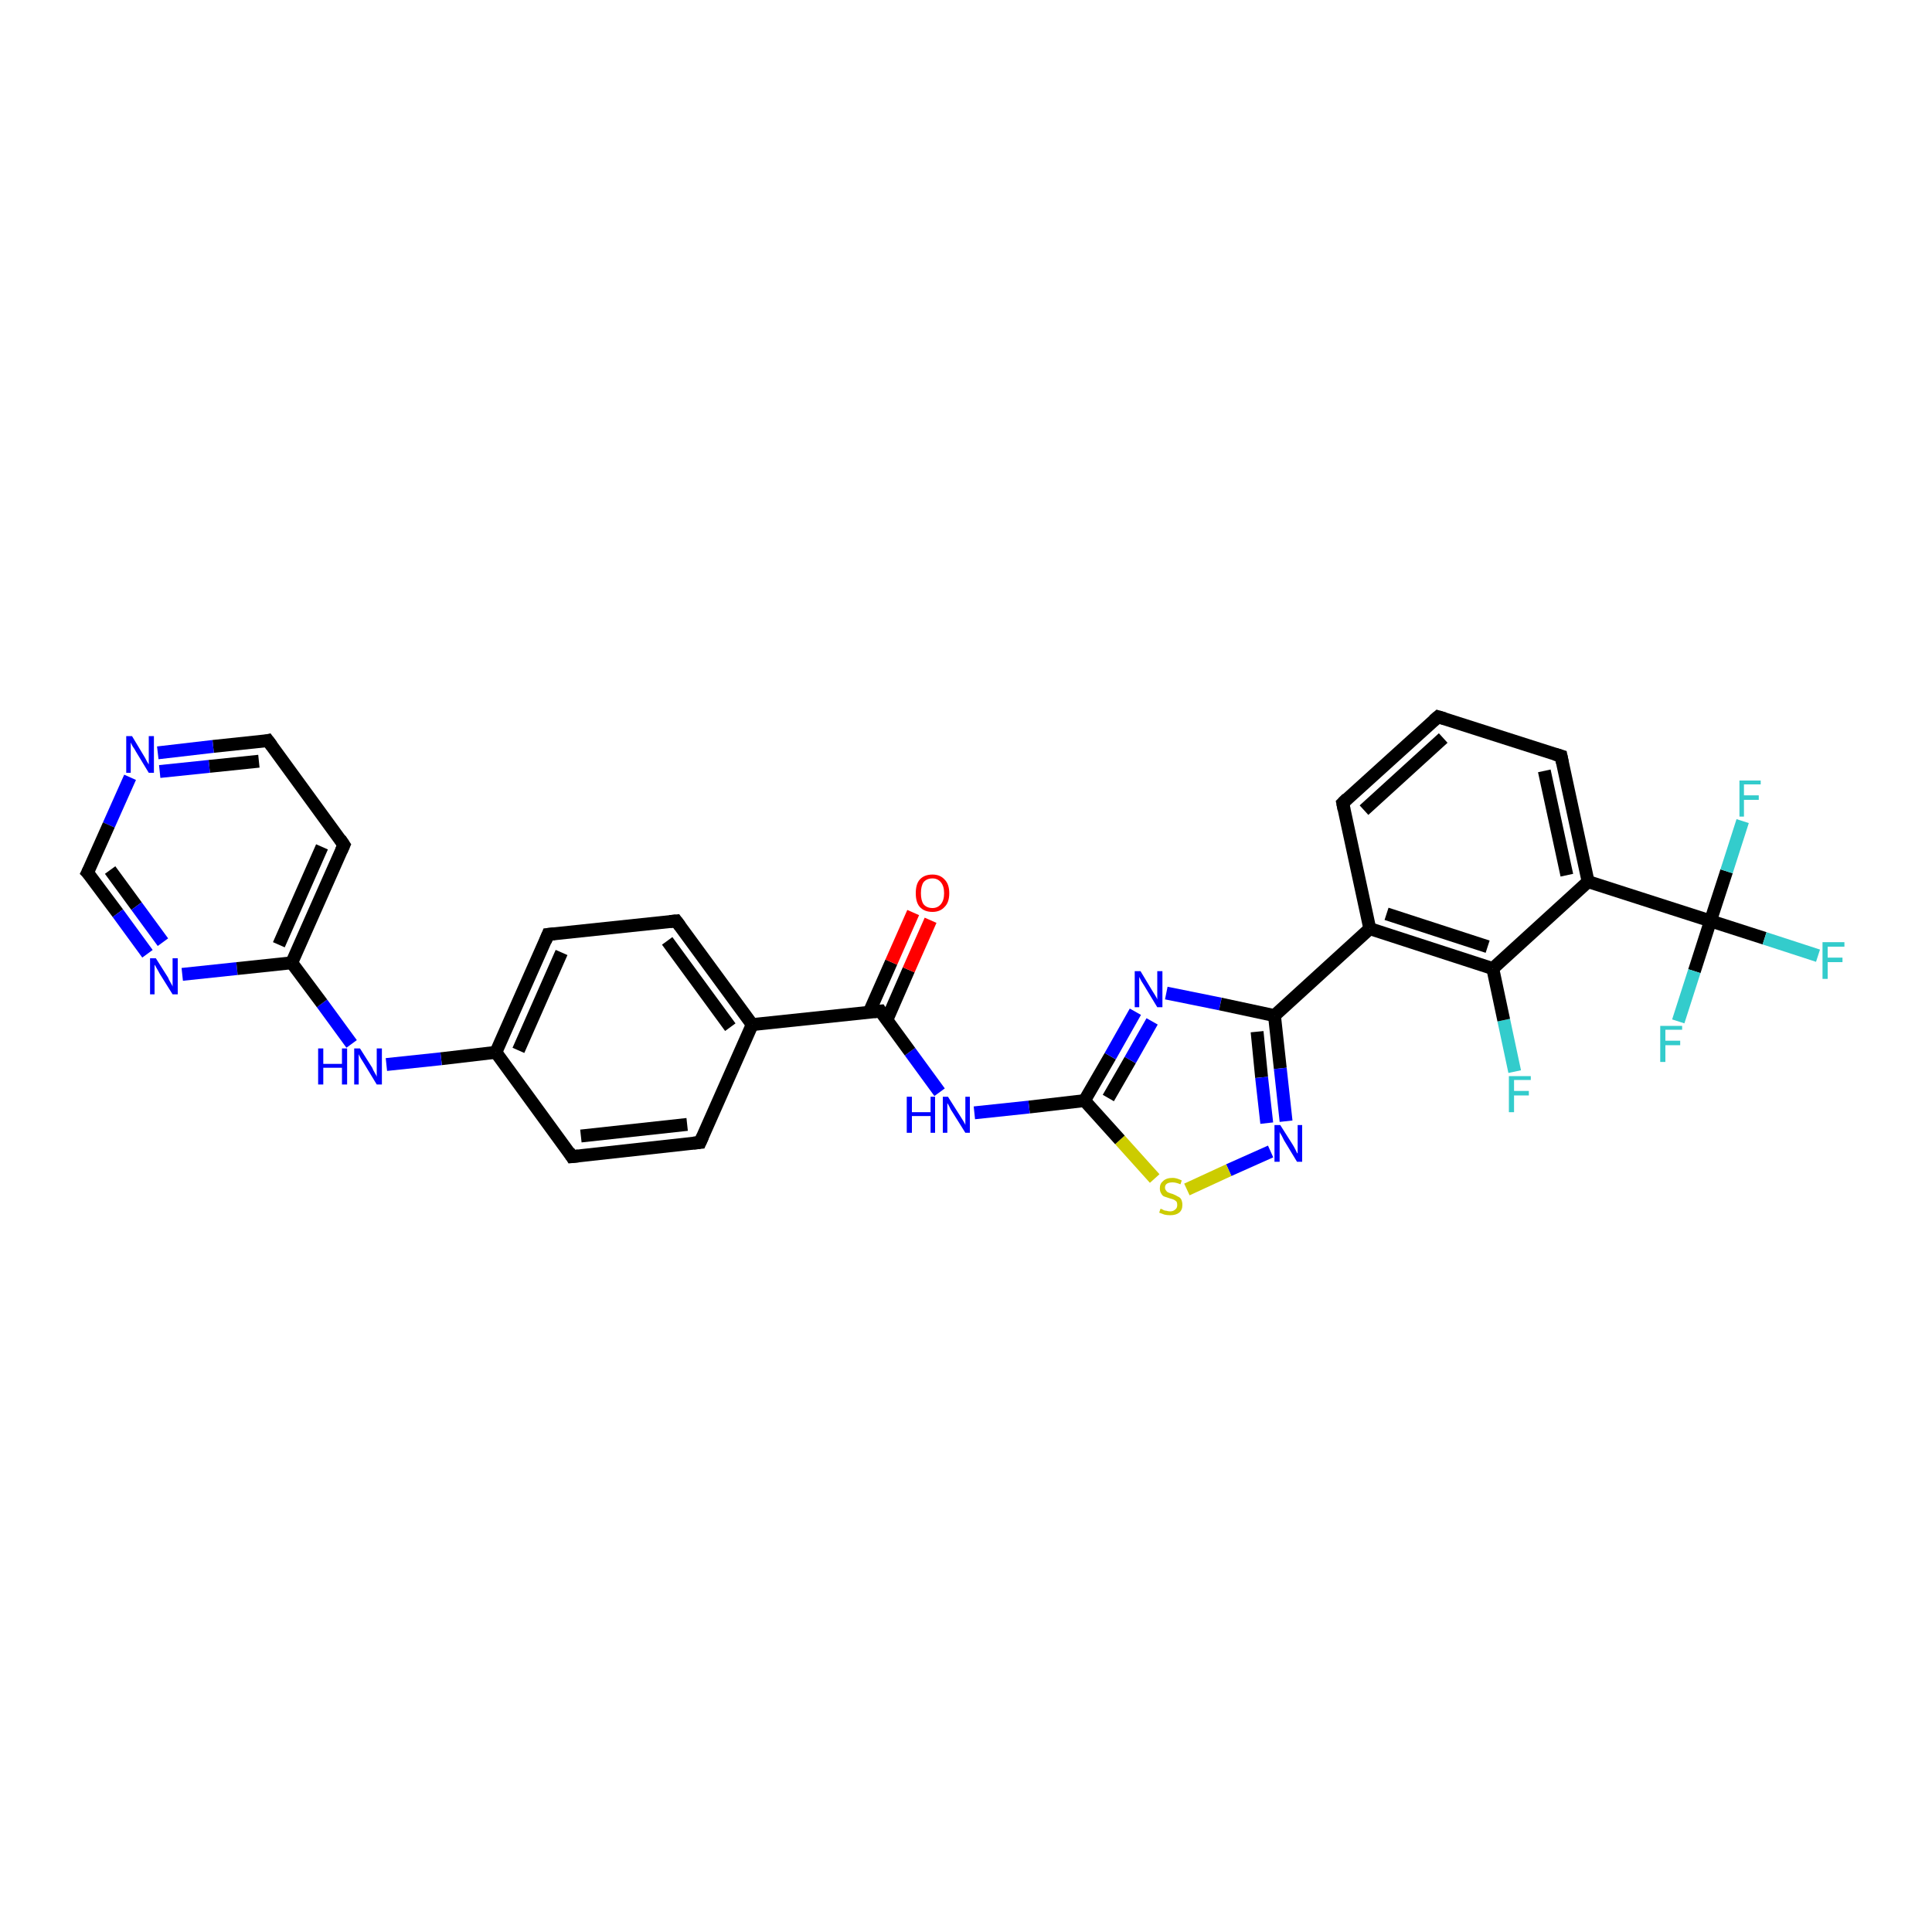 <?xml version='1.0' encoding='iso-8859-1'?>
<svg version='1.1' baseProfile='full'
              xmlns='http://www.w3.org/2000/svg'
                      xmlns:rdkit='http://www.rdkit.org/xml'
                      xmlns:xlink='http://www.w3.org/1999/xlink'
                  xml:space='preserve'
width='300px' height='300px' viewBox='0 0 300 300'>
<!-- END OF HEADER -->
<rect style='opacity:1.0;fill:#FFFFFF;stroke:none' width='300.0' height='300.0' x='0.0' y='0.0'> </rect>
<path class='bond-0 atom-0 atom-1' d='M 235.2,166.4 L 233.5,158.4' style='fill:none;fill-rule:evenodd;stroke:#33CCCC;stroke-width:2.0px;stroke-linecap:butt;stroke-linejoin:miter;stroke-opacity:1' />
<path class='bond-0 atom-0 atom-1' d='M 233.5,158.4 L 231.8,150.4' style='fill:none;fill-rule:evenodd;stroke:#000000;stroke-width:2.0px;stroke-linecap:butt;stroke-linejoin:miter;stroke-opacity:1' />
<path class='bond-1 atom-1 atom-2' d='M 231.8,150.4 L 212.7,144.2' style='fill:none;fill-rule:evenodd;stroke:#000000;stroke-width:2.0px;stroke-linecap:butt;stroke-linejoin:miter;stroke-opacity:1' />
<path class='bond-1 atom-1 atom-2' d='M 231.0,147.0 L 215.3,141.9' style='fill:none;fill-rule:evenodd;stroke:#000000;stroke-width:2.0px;stroke-linecap:butt;stroke-linejoin:miter;stroke-opacity:1' />
<path class='bond-2 atom-2 atom-3' d='M 212.7,144.2 L 208.5,124.7' style='fill:none;fill-rule:evenodd;stroke:#000000;stroke-width:2.0px;stroke-linecap:butt;stroke-linejoin:miter;stroke-opacity:1' />
<path class='bond-3 atom-3 atom-4' d='M 208.5,124.7 L 223.3,111.3' style='fill:none;fill-rule:evenodd;stroke:#000000;stroke-width:2.0px;stroke-linecap:butt;stroke-linejoin:miter;stroke-opacity:1' />
<path class='bond-3 atom-3 atom-4' d='M 211.8,125.8 L 224.1,114.6' style='fill:none;fill-rule:evenodd;stroke:#000000;stroke-width:2.0px;stroke-linecap:butt;stroke-linejoin:miter;stroke-opacity:1' />
<path class='bond-4 atom-4 atom-5' d='M 223.3,111.3 L 242.4,117.4' style='fill:none;fill-rule:evenodd;stroke:#000000;stroke-width:2.0px;stroke-linecap:butt;stroke-linejoin:miter;stroke-opacity:1' />
<path class='bond-5 atom-5 atom-6' d='M 242.4,117.4 L 246.6,136.9' style='fill:none;fill-rule:evenodd;stroke:#000000;stroke-width:2.0px;stroke-linecap:butt;stroke-linejoin:miter;stroke-opacity:1' />
<path class='bond-5 atom-5 atom-6' d='M 239.8,119.7 L 243.3,135.9' style='fill:none;fill-rule:evenodd;stroke:#000000;stroke-width:2.0px;stroke-linecap:butt;stroke-linejoin:miter;stroke-opacity:1' />
<path class='bond-6 atom-6 atom-7' d='M 246.6,136.9 L 265.6,143.0' style='fill:none;fill-rule:evenodd;stroke:#000000;stroke-width:2.0px;stroke-linecap:butt;stroke-linejoin:miter;stroke-opacity:1' />
<path class='bond-7 atom-7 atom-8' d='M 265.6,143.0 L 274.0,145.7' style='fill:none;fill-rule:evenodd;stroke:#000000;stroke-width:2.0px;stroke-linecap:butt;stroke-linejoin:miter;stroke-opacity:1' />
<path class='bond-7 atom-7 atom-8' d='M 274.0,145.7 L 282.3,148.4' style='fill:none;fill-rule:evenodd;stroke:#33CCCC;stroke-width:2.0px;stroke-linecap:butt;stroke-linejoin:miter;stroke-opacity:1' />
<path class='bond-8 atom-7 atom-9' d='M 265.6,143.0 L 263.1,150.8' style='fill:none;fill-rule:evenodd;stroke:#000000;stroke-width:2.0px;stroke-linecap:butt;stroke-linejoin:miter;stroke-opacity:1' />
<path class='bond-8 atom-7 atom-9' d='M 263.1,150.8 L 260.6,158.6' style='fill:none;fill-rule:evenodd;stroke:#33CCCC;stroke-width:2.0px;stroke-linecap:butt;stroke-linejoin:miter;stroke-opacity:1' />
<path class='bond-9 atom-7 atom-10' d='M 265.6,143.0 L 268.1,135.3' style='fill:none;fill-rule:evenodd;stroke:#000000;stroke-width:2.0px;stroke-linecap:butt;stroke-linejoin:miter;stroke-opacity:1' />
<path class='bond-9 atom-7 atom-10' d='M 268.1,135.3 L 270.6,127.5' style='fill:none;fill-rule:evenodd;stroke:#33CCCC;stroke-width:2.0px;stroke-linecap:butt;stroke-linejoin:miter;stroke-opacity:1' />
<path class='bond-10 atom-2 atom-11' d='M 212.7,144.2 L 197.9,157.7' style='fill:none;fill-rule:evenodd;stroke:#000000;stroke-width:2.0px;stroke-linecap:butt;stroke-linejoin:miter;stroke-opacity:1' />
<path class='bond-11 atom-11 atom-12' d='M 197.9,157.7 L 198.8,165.9' style='fill:none;fill-rule:evenodd;stroke:#000000;stroke-width:2.0px;stroke-linecap:butt;stroke-linejoin:miter;stroke-opacity:1' />
<path class='bond-11 atom-11 atom-12' d='M 198.8,165.9 L 199.7,174.1' style='fill:none;fill-rule:evenodd;stroke:#0000FF;stroke-width:2.0px;stroke-linecap:butt;stroke-linejoin:miter;stroke-opacity:1' />
<path class='bond-11 atom-11 atom-12' d='M 195.2,160.2 L 195.9,167.3' style='fill:none;fill-rule:evenodd;stroke:#000000;stroke-width:2.0px;stroke-linecap:butt;stroke-linejoin:miter;stroke-opacity:1' />
<path class='bond-11 atom-11 atom-12' d='M 195.9,167.3 L 196.7,174.4' style='fill:none;fill-rule:evenodd;stroke:#0000FF;stroke-width:2.0px;stroke-linecap:butt;stroke-linejoin:miter;stroke-opacity:1' />
<path class='bond-12 atom-12 atom-13' d='M 197.3,178.8 L 190.8,181.7' style='fill:none;fill-rule:evenodd;stroke:#0000FF;stroke-width:2.0px;stroke-linecap:butt;stroke-linejoin:miter;stroke-opacity:1' />
<path class='bond-12 atom-12 atom-13' d='M 190.8,181.7 L 184.3,184.7' style='fill:none;fill-rule:evenodd;stroke:#CCCC00;stroke-width:2.0px;stroke-linecap:butt;stroke-linejoin:miter;stroke-opacity:1' />
<path class='bond-13 atom-13 atom-14' d='M 179.3,183.0 L 173.9,177.0' style='fill:none;fill-rule:evenodd;stroke:#CCCC00;stroke-width:2.0px;stroke-linecap:butt;stroke-linejoin:miter;stroke-opacity:1' />
<path class='bond-13 atom-13 atom-14' d='M 173.9,177.0 L 168.4,170.9' style='fill:none;fill-rule:evenodd;stroke:#000000;stroke-width:2.0px;stroke-linecap:butt;stroke-linejoin:miter;stroke-opacity:1' />
<path class='bond-14 atom-14 atom-15' d='M 168.4,170.9 L 159.8,171.9' style='fill:none;fill-rule:evenodd;stroke:#000000;stroke-width:2.0px;stroke-linecap:butt;stroke-linejoin:miter;stroke-opacity:1' />
<path class='bond-14 atom-14 atom-15' d='M 159.8,171.9 L 151.3,172.8' style='fill:none;fill-rule:evenodd;stroke:#0000FF;stroke-width:2.0px;stroke-linecap:butt;stroke-linejoin:miter;stroke-opacity:1' />
<path class='bond-15 atom-15 atom-16' d='M 145.9,169.6 L 141.3,163.3' style='fill:none;fill-rule:evenodd;stroke:#0000FF;stroke-width:2.0px;stroke-linecap:butt;stroke-linejoin:miter;stroke-opacity:1' />
<path class='bond-15 atom-15 atom-16' d='M 141.3,163.3 L 136.7,157.0' style='fill:none;fill-rule:evenodd;stroke:#000000;stroke-width:2.0px;stroke-linecap:butt;stroke-linejoin:miter;stroke-opacity:1' />
<path class='bond-16 atom-16 atom-17' d='M 137.7,158.4 L 141.1,150.6' style='fill:none;fill-rule:evenodd;stroke:#000000;stroke-width:2.0px;stroke-linecap:butt;stroke-linejoin:miter;stroke-opacity:1' />
<path class='bond-16 atom-16 atom-17' d='M 141.1,150.6 L 144.5,142.9' style='fill:none;fill-rule:evenodd;stroke:#FF0000;stroke-width:2.0px;stroke-linecap:butt;stroke-linejoin:miter;stroke-opacity:1' />
<path class='bond-16 atom-16 atom-17' d='M 135.0,157.1 L 138.4,149.4' style='fill:none;fill-rule:evenodd;stroke:#000000;stroke-width:2.0px;stroke-linecap:butt;stroke-linejoin:miter;stroke-opacity:1' />
<path class='bond-16 atom-16 atom-17' d='M 138.4,149.4 L 141.8,141.7' style='fill:none;fill-rule:evenodd;stroke:#FF0000;stroke-width:2.0px;stroke-linecap:butt;stroke-linejoin:miter;stroke-opacity:1' />
<path class='bond-17 atom-16 atom-18' d='M 136.7,157.0 L 116.8,159.1' style='fill:none;fill-rule:evenodd;stroke:#000000;stroke-width:2.0px;stroke-linecap:butt;stroke-linejoin:miter;stroke-opacity:1' />
<path class='bond-18 atom-18 atom-19' d='M 116.8,159.1 L 105.0,143.0' style='fill:none;fill-rule:evenodd;stroke:#000000;stroke-width:2.0px;stroke-linecap:butt;stroke-linejoin:miter;stroke-opacity:1' />
<path class='bond-18 atom-18 atom-19' d='M 113.4,159.5 L 103.6,146.1' style='fill:none;fill-rule:evenodd;stroke:#000000;stroke-width:2.0px;stroke-linecap:butt;stroke-linejoin:miter;stroke-opacity:1' />
<path class='bond-19 atom-19 atom-20' d='M 105.0,143.0 L 85.1,145.1' style='fill:none;fill-rule:evenodd;stroke:#000000;stroke-width:2.0px;stroke-linecap:butt;stroke-linejoin:miter;stroke-opacity:1' />
<path class='bond-20 atom-20 atom-21' d='M 85.1,145.1 L 77.0,163.4' style='fill:none;fill-rule:evenodd;stroke:#000000;stroke-width:2.0px;stroke-linecap:butt;stroke-linejoin:miter;stroke-opacity:1' />
<path class='bond-20 atom-20 atom-21' d='M 87.2,147.9 L 80.5,163.1' style='fill:none;fill-rule:evenodd;stroke:#000000;stroke-width:2.0px;stroke-linecap:butt;stroke-linejoin:miter;stroke-opacity:1' />
<path class='bond-21 atom-21 atom-22' d='M 77.0,163.4 L 68.5,164.4' style='fill:none;fill-rule:evenodd;stroke:#000000;stroke-width:2.0px;stroke-linecap:butt;stroke-linejoin:miter;stroke-opacity:1' />
<path class='bond-21 atom-21 atom-22' d='M 68.5,164.4 L 60.0,165.3' style='fill:none;fill-rule:evenodd;stroke:#0000FF;stroke-width:2.0px;stroke-linecap:butt;stroke-linejoin:miter;stroke-opacity:1' />
<path class='bond-22 atom-22 atom-23' d='M 54.6,162.1 L 50.0,155.8' style='fill:none;fill-rule:evenodd;stroke:#0000FF;stroke-width:2.0px;stroke-linecap:butt;stroke-linejoin:miter;stroke-opacity:1' />
<path class='bond-22 atom-22 atom-23' d='M 50.0,155.8 L 45.3,149.5' style='fill:none;fill-rule:evenodd;stroke:#000000;stroke-width:2.0px;stroke-linecap:butt;stroke-linejoin:miter;stroke-opacity:1' />
<path class='bond-23 atom-23 atom-24' d='M 45.3,149.5 L 53.4,131.2' style='fill:none;fill-rule:evenodd;stroke:#000000;stroke-width:2.0px;stroke-linecap:butt;stroke-linejoin:miter;stroke-opacity:1' />
<path class='bond-23 atom-23 atom-24' d='M 43.3,146.7 L 50.0,131.5' style='fill:none;fill-rule:evenodd;stroke:#000000;stroke-width:2.0px;stroke-linecap:butt;stroke-linejoin:miter;stroke-opacity:1' />
<path class='bond-24 atom-24 atom-25' d='M 53.4,131.2 L 41.6,115.0' style='fill:none;fill-rule:evenodd;stroke:#000000;stroke-width:2.0px;stroke-linecap:butt;stroke-linejoin:miter;stroke-opacity:1' />
<path class='bond-25 atom-25 atom-26' d='M 41.6,115.0 L 33.1,115.9' style='fill:none;fill-rule:evenodd;stroke:#000000;stroke-width:2.0px;stroke-linecap:butt;stroke-linejoin:miter;stroke-opacity:1' />
<path class='bond-25 atom-25 atom-26' d='M 33.1,115.9 L 24.5,116.9' style='fill:none;fill-rule:evenodd;stroke:#0000FF;stroke-width:2.0px;stroke-linecap:butt;stroke-linejoin:miter;stroke-opacity:1' />
<path class='bond-25 atom-25 atom-26' d='M 40.2,118.2 L 32.5,119.0' style='fill:none;fill-rule:evenodd;stroke:#000000;stroke-width:2.0px;stroke-linecap:butt;stroke-linejoin:miter;stroke-opacity:1' />
<path class='bond-25 atom-25 atom-26' d='M 32.5,119.0 L 24.8,119.8' style='fill:none;fill-rule:evenodd;stroke:#0000FF;stroke-width:2.0px;stroke-linecap:butt;stroke-linejoin:miter;stroke-opacity:1' />
<path class='bond-26 atom-26 atom-27' d='M 20.2,120.7 L 16.9,128.1' style='fill:none;fill-rule:evenodd;stroke:#0000FF;stroke-width:2.0px;stroke-linecap:butt;stroke-linejoin:miter;stroke-opacity:1' />
<path class='bond-26 atom-26 atom-27' d='M 16.9,128.1 L 13.6,135.5' style='fill:none;fill-rule:evenodd;stroke:#000000;stroke-width:2.0px;stroke-linecap:butt;stroke-linejoin:miter;stroke-opacity:1' />
<path class='bond-27 atom-27 atom-28' d='M 13.6,135.5 L 18.3,141.8' style='fill:none;fill-rule:evenodd;stroke:#000000;stroke-width:2.0px;stroke-linecap:butt;stroke-linejoin:miter;stroke-opacity:1' />
<path class='bond-27 atom-27 atom-28' d='M 18.3,141.8 L 22.9,148.1' style='fill:none;fill-rule:evenodd;stroke:#0000FF;stroke-width:2.0px;stroke-linecap:butt;stroke-linejoin:miter;stroke-opacity:1' />
<path class='bond-27 atom-27 atom-28' d='M 17.1,135.1 L 21.2,140.7' style='fill:none;fill-rule:evenodd;stroke:#000000;stroke-width:2.0px;stroke-linecap:butt;stroke-linejoin:miter;stroke-opacity:1' />
<path class='bond-27 atom-27 atom-28' d='M 21.2,140.7 L 25.3,146.3' style='fill:none;fill-rule:evenodd;stroke:#0000FF;stroke-width:2.0px;stroke-linecap:butt;stroke-linejoin:miter;stroke-opacity:1' />
<path class='bond-28 atom-21 atom-29' d='M 77.0,163.4 L 88.8,179.6' style='fill:none;fill-rule:evenodd;stroke:#000000;stroke-width:2.0px;stroke-linecap:butt;stroke-linejoin:miter;stroke-opacity:1' />
<path class='bond-29 atom-29 atom-30' d='M 88.8,179.6 L 108.7,177.4' style='fill:none;fill-rule:evenodd;stroke:#000000;stroke-width:2.0px;stroke-linecap:butt;stroke-linejoin:miter;stroke-opacity:1' />
<path class='bond-29 atom-29 atom-30' d='M 90.2,176.4 L 106.7,174.6' style='fill:none;fill-rule:evenodd;stroke:#000000;stroke-width:2.0px;stroke-linecap:butt;stroke-linejoin:miter;stroke-opacity:1' />
<path class='bond-30 atom-14 atom-31' d='M 168.4,170.9 L 172.4,164.0' style='fill:none;fill-rule:evenodd;stroke:#000000;stroke-width:2.0px;stroke-linecap:butt;stroke-linejoin:miter;stroke-opacity:1' />
<path class='bond-30 atom-14 atom-31' d='M 172.4,164.0 L 176.3,157.1' style='fill:none;fill-rule:evenodd;stroke:#0000FF;stroke-width:2.0px;stroke-linecap:butt;stroke-linejoin:miter;stroke-opacity:1' />
<path class='bond-30 atom-14 atom-31' d='M 172.1,170.5 L 175.5,164.6' style='fill:none;fill-rule:evenodd;stroke:#000000;stroke-width:2.0px;stroke-linecap:butt;stroke-linejoin:miter;stroke-opacity:1' />
<path class='bond-30 atom-14 atom-31' d='M 175.5,164.6 L 178.9,158.6' style='fill:none;fill-rule:evenodd;stroke:#0000FF;stroke-width:2.0px;stroke-linecap:butt;stroke-linejoin:miter;stroke-opacity:1' />
<path class='bond-31 atom-6 atom-1' d='M 246.6,136.9 L 231.8,150.4' style='fill:none;fill-rule:evenodd;stroke:#000000;stroke-width:2.0px;stroke-linecap:butt;stroke-linejoin:miter;stroke-opacity:1' />
<path class='bond-32 atom-31 atom-11' d='M 181.1,154.2 L 189.5,155.9' style='fill:none;fill-rule:evenodd;stroke:#0000FF;stroke-width:2.0px;stroke-linecap:butt;stroke-linejoin:miter;stroke-opacity:1' />
<path class='bond-32 atom-31 atom-11' d='M 189.5,155.9 L 197.9,157.7' style='fill:none;fill-rule:evenodd;stroke:#000000;stroke-width:2.0px;stroke-linecap:butt;stroke-linejoin:miter;stroke-opacity:1' />
<path class='bond-33 atom-30 atom-18' d='M 108.7,177.4 L 116.8,159.1' style='fill:none;fill-rule:evenodd;stroke:#000000;stroke-width:2.0px;stroke-linecap:butt;stroke-linejoin:miter;stroke-opacity:1' />
<path class='bond-34 atom-28 atom-23' d='M 28.3,151.3 L 36.8,150.4' style='fill:none;fill-rule:evenodd;stroke:#0000FF;stroke-width:2.0px;stroke-linecap:butt;stroke-linejoin:miter;stroke-opacity:1' />
<path class='bond-34 atom-28 atom-23' d='M 36.8,150.4 L 45.3,149.5' style='fill:none;fill-rule:evenodd;stroke:#000000;stroke-width:2.0px;stroke-linecap:butt;stroke-linejoin:miter;stroke-opacity:1' />
<path d='M 208.7,125.7 L 208.5,124.7 L 209.2,124.0' style='fill:none;stroke:#000000;stroke-width:2.0px;stroke-linecap:butt;stroke-linejoin:miter;stroke-opacity:1;' />
<path d='M 222.6,111.9 L 223.3,111.3 L 224.3,111.6' style='fill:none;stroke:#000000;stroke-width:2.0px;stroke-linecap:butt;stroke-linejoin:miter;stroke-opacity:1;' />
<path d='M 241.4,117.1 L 242.4,117.4 L 242.6,118.4' style='fill:none;stroke:#000000;stroke-width:2.0px;stroke-linecap:butt;stroke-linejoin:miter;stroke-opacity:1;' />
<path d='M 136.9,157.3 L 136.7,157.0 L 135.7,157.1' style='fill:none;stroke:#000000;stroke-width:2.0px;stroke-linecap:butt;stroke-linejoin:miter;stroke-opacity:1;' />
<path d='M 105.6,143.8 L 105.0,143.0 L 104.0,143.1' style='fill:none;stroke:#000000;stroke-width:2.0px;stroke-linecap:butt;stroke-linejoin:miter;stroke-opacity:1;' />
<path d='M 86.1,145.0 L 85.1,145.1 L 84.7,146.1' style='fill:none;stroke:#000000;stroke-width:2.0px;stroke-linecap:butt;stroke-linejoin:miter;stroke-opacity:1;' />
<path d='M 53.0,132.1 L 53.4,131.2 L 52.8,130.3' style='fill:none;stroke:#000000;stroke-width:2.0px;stroke-linecap:butt;stroke-linejoin:miter;stroke-opacity:1;' />
<path d='M 42.2,115.8 L 41.6,115.0 L 41.2,115.1' style='fill:none;stroke:#000000;stroke-width:2.0px;stroke-linecap:butt;stroke-linejoin:miter;stroke-opacity:1;' />
<path d='M 13.8,135.1 L 13.6,135.5 L 13.9,135.8' style='fill:none;stroke:#000000;stroke-width:2.0px;stroke-linecap:butt;stroke-linejoin:miter;stroke-opacity:1;' />
<path d='M 88.3,178.8 L 88.8,179.6 L 89.8,179.5' style='fill:none;stroke:#000000;stroke-width:2.0px;stroke-linecap:butt;stroke-linejoin:miter;stroke-opacity:1;' />
<path d='M 107.7,177.5 L 108.7,177.4 L 109.1,176.5' style='fill:none;stroke:#000000;stroke-width:2.0px;stroke-linecap:butt;stroke-linejoin:miter;stroke-opacity:1;' />
<path class='atom-0' d='M 234.3 167.1
L 237.7 167.1
L 237.7 167.7
L 235.1 167.7
L 235.1 169.4
L 237.4 169.4
L 237.4 170.1
L 235.1 170.1
L 235.1 172.7
L 234.3 172.7
L 234.3 167.1
' fill='#33CCCC'/>
<path class='atom-8' d='M 283.0 146.3
L 286.4 146.3
L 286.4 147.0
L 283.8 147.0
L 283.8 148.7
L 286.1 148.7
L 286.1 149.4
L 283.8 149.4
L 283.8 152.0
L 283.0 152.0
L 283.0 146.3
' fill='#33CCCC'/>
<path class='atom-9' d='M 257.8 159.3
L 261.2 159.3
L 261.2 159.9
L 258.6 159.9
L 258.6 161.6
L 260.9 161.6
L 260.9 162.3
L 258.6 162.3
L 258.6 164.9
L 257.8 164.9
L 257.8 159.3
' fill='#33CCCC'/>
<path class='atom-10' d='M 270.1 121.2
L 273.4 121.2
L 273.4 121.8
L 270.8 121.8
L 270.8 123.5
L 273.1 123.5
L 273.1 124.2
L 270.8 124.2
L 270.8 126.8
L 270.1 126.8
L 270.1 121.2
' fill='#33CCCC'/>
<path class='atom-12' d='M 198.8 174.7
L 200.7 177.7
Q 200.9 178.0, 201.2 178.6
Q 201.4 179.1, 201.5 179.1
L 201.5 174.7
L 202.2 174.7
L 202.2 180.4
L 201.4 180.4
L 199.4 177.1
Q 199.2 176.7, 199.0 176.3
Q 198.7 175.9, 198.7 175.7
L 198.7 180.4
L 197.9 180.4
L 197.9 174.7
L 198.8 174.7
' fill='#0000FF'/>
<path class='atom-13' d='M 180.2 187.7
Q 180.3 187.7, 180.5 187.8
Q 180.8 188.0, 181.1 188.0
Q 181.4 188.1, 181.7 188.1
Q 182.2 188.1, 182.5 187.8
Q 182.8 187.6, 182.8 187.1
Q 182.8 186.8, 182.7 186.6
Q 182.5 186.4, 182.3 186.3
Q 182.1 186.2, 181.7 186.1
Q 181.1 185.9, 180.8 185.8
Q 180.5 185.7, 180.3 185.3
Q 180.1 185.0, 180.1 184.5
Q 180.1 183.8, 180.6 183.4
Q 181.1 182.9, 182.1 182.9
Q 182.7 182.9, 183.5 183.3
L 183.3 183.9
Q 182.6 183.6, 182.1 183.6
Q 181.5 183.6, 181.2 183.8
Q 180.9 184.0, 180.9 184.4
Q 180.9 184.7, 181.1 184.9
Q 181.2 185.1, 181.5 185.2
Q 181.7 185.3, 182.1 185.4
Q 182.6 185.6, 182.9 185.8
Q 183.2 185.9, 183.4 186.2
Q 183.6 186.6, 183.6 187.1
Q 183.6 187.9, 183.1 188.3
Q 182.6 188.7, 181.7 188.7
Q 181.2 188.7, 180.8 188.6
Q 180.5 188.5, 180.0 188.3
L 180.2 187.7
' fill='#CCCC00'/>
<path class='atom-15' d='M 140.8 170.3
L 141.6 170.3
L 141.6 172.7
L 144.5 172.7
L 144.5 170.3
L 145.2 170.3
L 145.2 175.9
L 144.5 175.9
L 144.5 173.3
L 141.6 173.3
L 141.6 175.9
L 140.8 175.9
L 140.8 170.3
' fill='#0000FF'/>
<path class='atom-15' d='M 147.2 170.3
L 149.1 173.3
Q 149.3 173.6, 149.6 174.1
Q 149.9 174.6, 149.9 174.7
L 149.9 170.3
L 150.6 170.3
L 150.6 175.9
L 149.9 175.9
L 147.9 172.7
Q 147.6 172.3, 147.4 171.8
Q 147.2 171.4, 147.1 171.3
L 147.1 175.9
L 146.4 175.9
L 146.4 170.3
L 147.2 170.3
' fill='#0000FF'/>
<path class='atom-17' d='M 142.2 138.7
Q 142.2 137.3, 142.8 136.6
Q 143.5 135.8, 144.8 135.8
Q 146.0 135.8, 146.7 136.6
Q 147.4 137.3, 147.4 138.7
Q 147.4 140.1, 146.7 140.8
Q 146.0 141.6, 144.8 141.6
Q 143.5 141.6, 142.8 140.8
Q 142.2 140.1, 142.2 138.7
M 144.8 141.0
Q 145.6 141.0, 146.1 140.4
Q 146.6 139.8, 146.6 138.7
Q 146.6 137.6, 146.1 137.0
Q 145.6 136.4, 144.8 136.4
Q 143.9 136.4, 143.4 137.0
Q 143.0 137.6, 143.0 138.7
Q 143.0 139.8, 143.4 140.4
Q 143.9 141.0, 144.8 141.0
' fill='#FF0000'/>
<path class='atom-22' d='M 49.4 162.8
L 50.2 162.8
L 50.2 165.2
L 53.1 165.2
L 53.1 162.8
L 53.9 162.8
L 53.9 168.4
L 53.1 168.4
L 53.1 165.8
L 50.2 165.8
L 50.2 168.4
L 49.4 168.4
L 49.4 162.8
' fill='#0000FF'/>
<path class='atom-22' d='M 55.9 162.8
L 57.8 165.8
Q 57.9 166.1, 58.2 166.6
Q 58.5 167.1, 58.5 167.2
L 58.5 162.8
L 59.3 162.8
L 59.3 168.4
L 58.5 168.4
L 56.5 165.1
Q 56.3 164.8, 56.0 164.3
Q 55.8 163.9, 55.7 163.7
L 55.7 168.4
L 55.0 168.4
L 55.0 162.8
L 55.9 162.8
' fill='#0000FF'/>
<path class='atom-26' d='M 20.5 114.3
L 22.3 117.3
Q 22.5 117.6, 22.8 118.2
Q 23.1 118.7, 23.1 118.7
L 23.1 114.3
L 23.9 114.3
L 23.9 120.0
L 23.1 120.0
L 21.1 116.7
Q 20.9 116.3, 20.6 115.9
Q 20.4 115.5, 20.3 115.3
L 20.3 120.0
L 19.6 120.0
L 19.6 114.3
L 20.5 114.3
' fill='#0000FF'/>
<path class='atom-28' d='M 24.2 148.8
L 26.1 151.8
Q 26.2 152.1, 26.5 152.6
Q 26.8 153.1, 26.8 153.2
L 26.8 148.8
L 27.6 148.8
L 27.6 154.4
L 26.8 154.4
L 24.8 151.2
Q 24.6 150.8, 24.3 150.3
Q 24.1 149.9, 24.0 149.8
L 24.0 154.4
L 23.3 154.4
L 23.3 148.8
L 24.2 148.8
' fill='#0000FF'/>
<path class='atom-31' d='M 177.1 150.8
L 178.9 153.8
Q 179.1 154.1, 179.4 154.6
Q 179.7 155.1, 179.7 155.2
L 179.7 150.8
L 180.5 150.8
L 180.5 156.4
L 179.7 156.4
L 177.7 153.1
Q 177.5 152.8, 177.2 152.3
Q 177.0 151.9, 176.9 151.7
L 176.9 156.4
L 176.2 156.4
L 176.2 150.8
L 177.1 150.8
' fill='#0000FF'/>
</svg>
